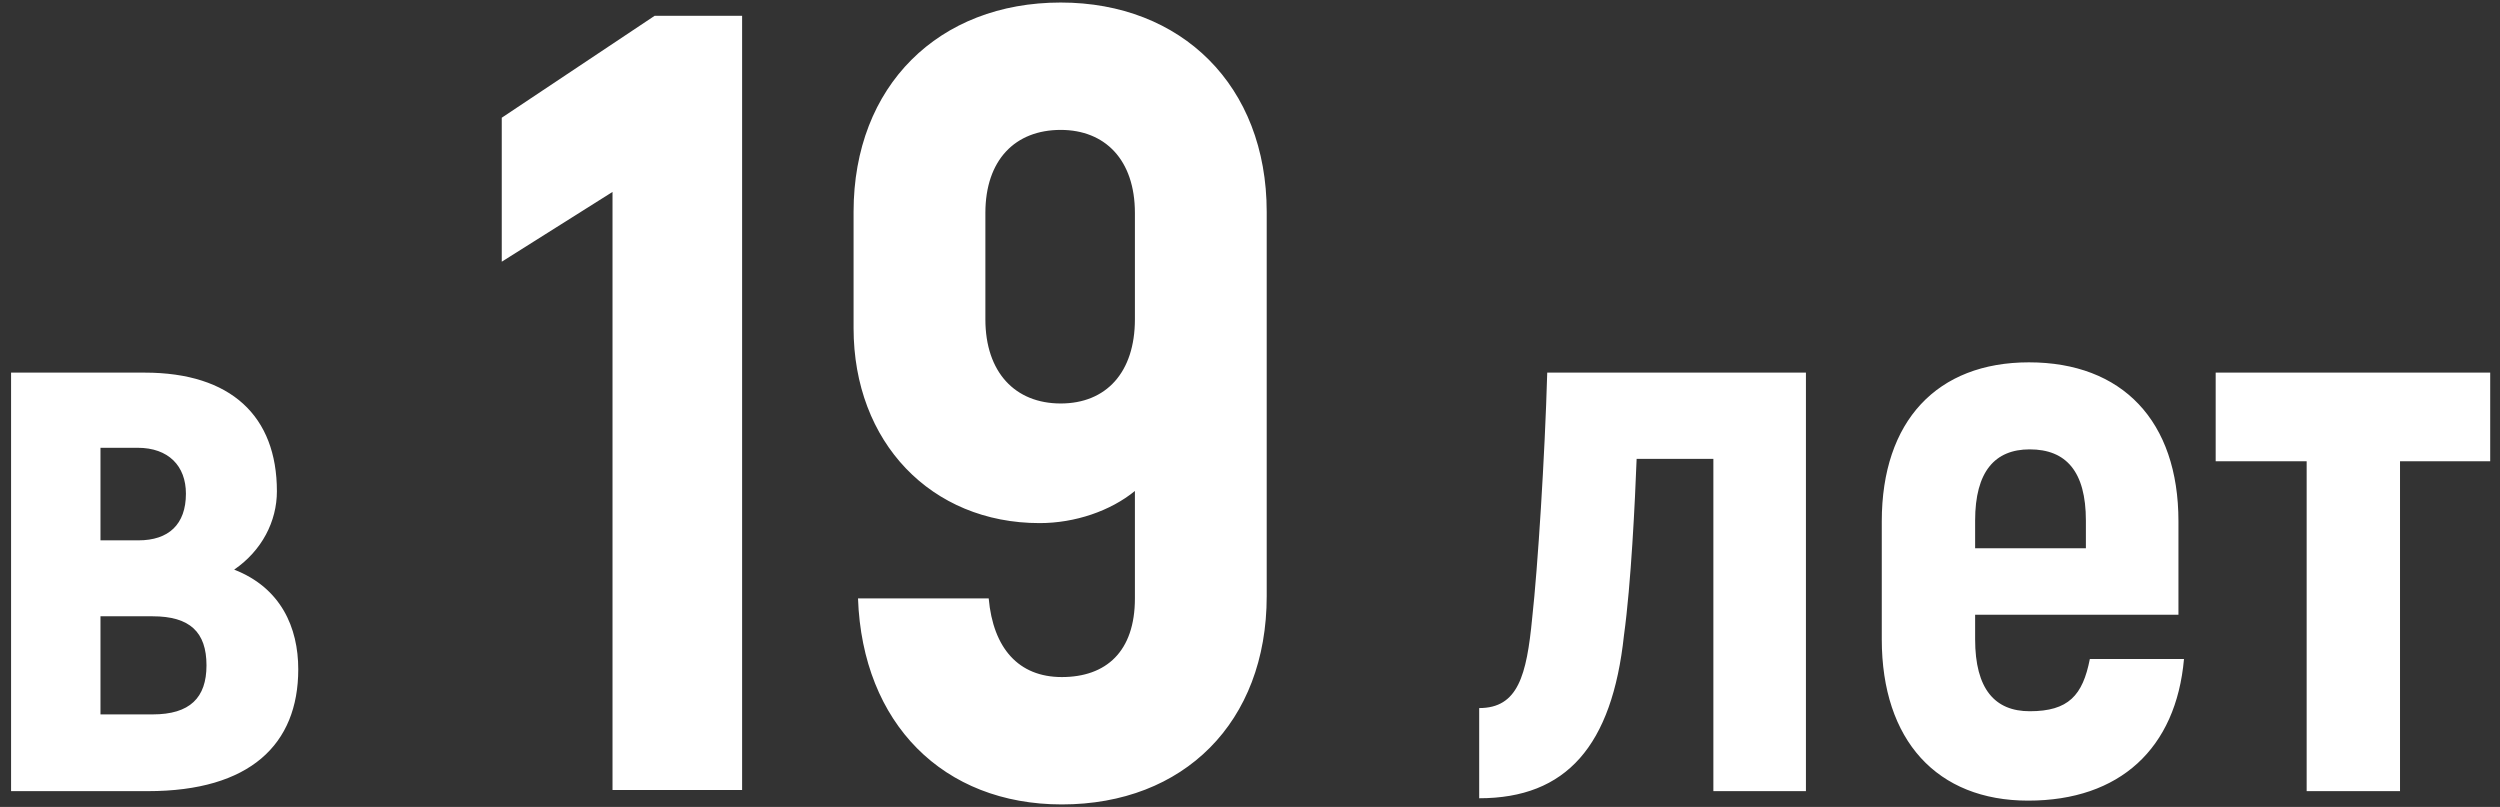 <?xml version="1.0" encoding="UTF-8"?> <svg xmlns="http://www.w3.org/2000/svg" width="158" height="51" viewBox="0 0 158 51" fill="none"><rect x="0" y="0" width="158" height="51" fill="#333333" stroke="none"/> <path d="M14.8 36C16.55 34.8 17.5 32.95 17.5 31.05C17.5 26.3 14.6 23.55 9.15 23.55H0.7V50H9.35C15.8 50 18.85 47.05 18.85 42.3C18.85 39.65 17.75 37.15 14.8 36ZM6.35 28.3H8.7C10.65 28.3 11.75 29.45 11.75 31.2C11.75 33.15 10.65 34.15 8.75 34.15H6.35V28.3ZM9.65 45.15H6.35V38.95H9.65C12 38.95 13.05 39.95 13.05 42.05C13.05 44.1 12 45.15 9.65 45.15ZM41.371 1L31.711 7.44V16.54L38.711 12.13V49.93H46.901V1H41.371ZM67.036 0.16C59.336 0.16 53.946 5.41 53.946 13.39V20.74C53.946 27.95 58.846 33.06 65.706 33.06C67.946 33.06 70.186 32.29 71.726 31.03V37.82C71.726 41.18 69.906 42.79 67.106 42.79C64.376 42.79 62.766 40.97 62.486 37.82H54.226C54.506 45.73 59.616 50.84 67.106 50.84C74.806 50.84 80.056 45.66 80.056 37.68V13.39C80.056 5.41 74.666 0.16 67.036 0.16ZM67.036 25.5C64.166 25.5 62.276 23.54 62.276 20.18V13.46C62.276 10.1 64.166 8.21 67.036 8.21C69.836 8.21 71.726 10.1 71.726 13.46V20.18C71.726 23.54 69.906 25.5 67.036 25.5ZM93.485 50.45C98.985 50.45 101.885 47.15 102.635 40.15C103.085 36.9 103.335 31.65 103.435 29H108.285V50H114.135V23.55H97.785C97.635 28.85 97.185 35.9 96.835 39.05C96.485 42.7 95.935 44.75 93.485 44.75V50.45ZM132.078 41.65C131.628 43.95 130.728 44.95 128.278 44.95C126.078 44.95 124.828 43.55 124.828 40.4V38.85H137.678V32.95C137.678 26.6 134.128 22.9 128.228 22.9C122.428 22.9 118.928 26.6 118.928 32.95V40.4C118.928 46.8 122.428 50.6 128.178 50.6C133.978 50.6 137.528 47.3 138.028 41.65H132.078ZM128.278 28.4C130.578 28.4 131.828 29.8 131.828 32.9V34.65H124.828V32.9C124.828 29.8 126.078 28.4 128.278 28.4ZM157.381 23.55H140.031V29.15H145.781V50H151.681V29.15H157.381V23.55Z" fill="white"></path> </svg> 